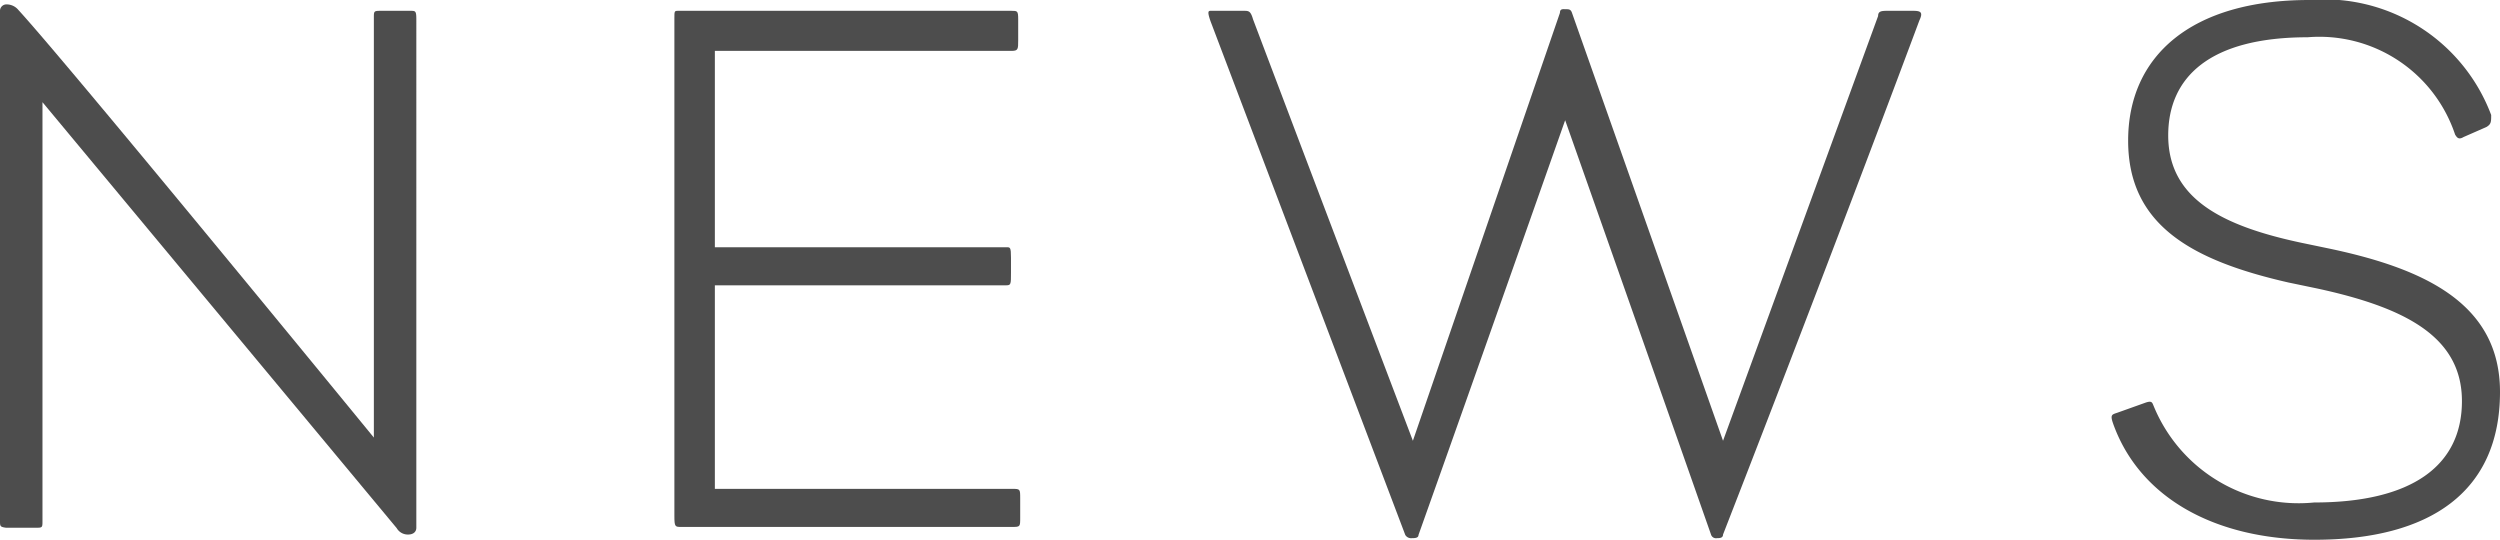 <svg xmlns="http://www.w3.org/2000/svg" viewBox="0 0 62.39 13.47"><defs><style>.cls-1{fill:#4d4d4d;}</style></defs><title>news_title</title><g id="レイヤー_2" data-name="レイヤー 2"><g id="txt"><path class="cls-1" d="M10.39,13.17c0,.09-.06.17-.21.17a.32.32,0,0,1-.28-.16L1.06,2.55V13c0,.15,0,.17-.13.17H.15C0,13.15,0,13.13,0,13V.27A.16.16,0,0,1,.17.11.38.38,0,0,1,.46.25C1.71,1.61,9.33,10.92,9.33,10.92V.44c0-.16,0-.17.17-.17h.74c.13,0,.15,0,.15.22Z"/><path class="cls-1" d="M25.46,12.92c0,.23,0,.23-.21.23H17c-.15,0-.17,0-.17-.27V.46c0-.18,0-.19.09-.19h8.32c.15,0,.17,0,.17.21V1c0,.23,0,.27-.17.27H17.84v4.9h7.28c.09,0,.11,0,.11.26v.38c0,.27,0,.31-.11.31H17.84V12.2h7.41c.21,0,.21,0,.21.24Z"/><path class="cls-1" d="M47.9.51C46.64,3.89,44.69,9,43,13.34c0,.09-.09.09-.15.09a.13.13,0,0,1-.15-.09C41.48,9.86,39.06,3,39.06,3S36.69,9.73,35.4,13.35c0,.08-.1.08-.16.08a.17.17,0,0,1-.17-.08L30.21.53c-.08-.23-.06-.26,0-.26h.83c.12,0,.17,0,.23.21C32.6,4,35.26,11,35.26,11L38.93.32c0-.11.08-.09.15-.09s.12,0,.15.09L43,11,46.87.4c0-.12.08-.13.23-.13h.64C47.93.27,48,.3,47.9.51Z"/><path class="cls-1" d="M62.39,9.78c0,2.49-1.74,3.69-4.63,3.69-2.49,0-4.33-1.05-5-2.83-.11-.29-.07-.29.08-.34l.7-.25c.17-.06.17,0,.21.09a3.91,3.91,0,0,0,4,2.4c2.43,0,3.69-.91,3.69-2.53S60,7.67,57.83,7.2l-.72-.15c-2.41-.55-4-1.43-4-3.54S54.68,0,57.63,0a4.45,4.45,0,0,1,4.54,2.87c0,.17,0,.23-.12.3l-.57.25c-.13.08-.17,0-.21-.06A3.57,3.57,0,0,0,57.59.93c-2.45,0-3.48,1-3.48,2.45,0,1.58,1.35,2.26,3.33,2.68l.72.15C60.51,6.71,62.39,7.58,62.39,9.78Z"/></g></g></svg>